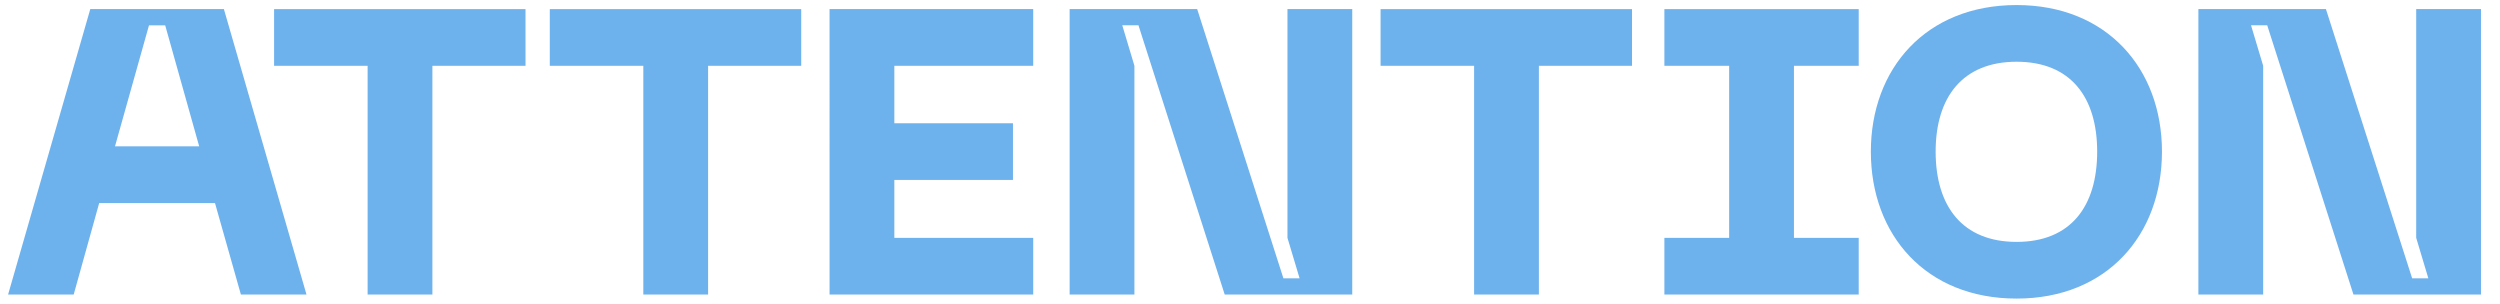<svg xmlns="http://www.w3.org/2000/svg" id="uuid-8df6c10e-08aa-4a94-b2e0-619927a6635a" viewBox="0 0 494 60"><defs><clipPath id="uuid-8cb7ab92-1297-4234-a8ac-5197defeef95"><path d="M0 0h494v60H0z" style="fill:none"/></clipPath><style>.uuid-53e8e35b-6161-4146-98b4-16f6e7a1e62a{fill:#6db1ed}</style></defs><g id="uuid-33ae9fb7-b5ab-4cfe-afd4-68a1cb752384" style="clip-path:url(#uuid-8cb7ab92-1297-4234-a8ac-5197defeef95)"><path d="M42.481 40.12h-22.88L14.56 58.2H1.6L17.84 1.798h26.4L60.561 58.2h-12.96zm-3.12-11.201-6.72-23.92h-3.2l-6.72 23.92zM103.842 12.999h-18.4v45.2h-12.8V13H54.16v-11.2h49.68zM158.321 12.999h-18.4v45.2h-12.8V13h-18.48v-11.2h49.68zM163.921 1.798h40.241v11.2h-27.44v11.36h23.44V35.56h-23.44V47h27.44v11.2h-40.24zM211.362 1.798h25.2L253.602 55h3.2l-2.4-8V1.798h12.801V58.2h-25.2L224.961 4.999h-3.2l2.4 8v45.2h-12.8zM322.483 12.999h-18.4v45.2h-12.8V13h-18.481v-11.2h49.68zM354.482 12.999v34h12.8v11.2h-38.4V47h12.8V13h-12.8v-11.2h38.4v11.2zM398.482.999c17.84 0 28.721 12.56 28.721 28.96 0 16.48-10.88 29.04-28.72 29.04-17.921 0-28.801-12.56-28.801-29.04 0-16.4 10.88-28.96 28.8-28.96m0 46.8c10.64 0 15.92-6.96 15.92-17.84 0-10.8-5.28-17.76-15.92-17.76s-16 6.96-16 17.76c0 10.88 5.36 17.84 16 17.84M434.402 1.798h25.2L476.642 55h3.2l-2.4-8V1.798h12.801V58.2h-25.2L448.002 4.999h-3.2l2.4 8v45.2h-12.8z" class="uuid-53e8e35b-6161-4146-98b4-16f6e7a1e62a"/></g></svg>